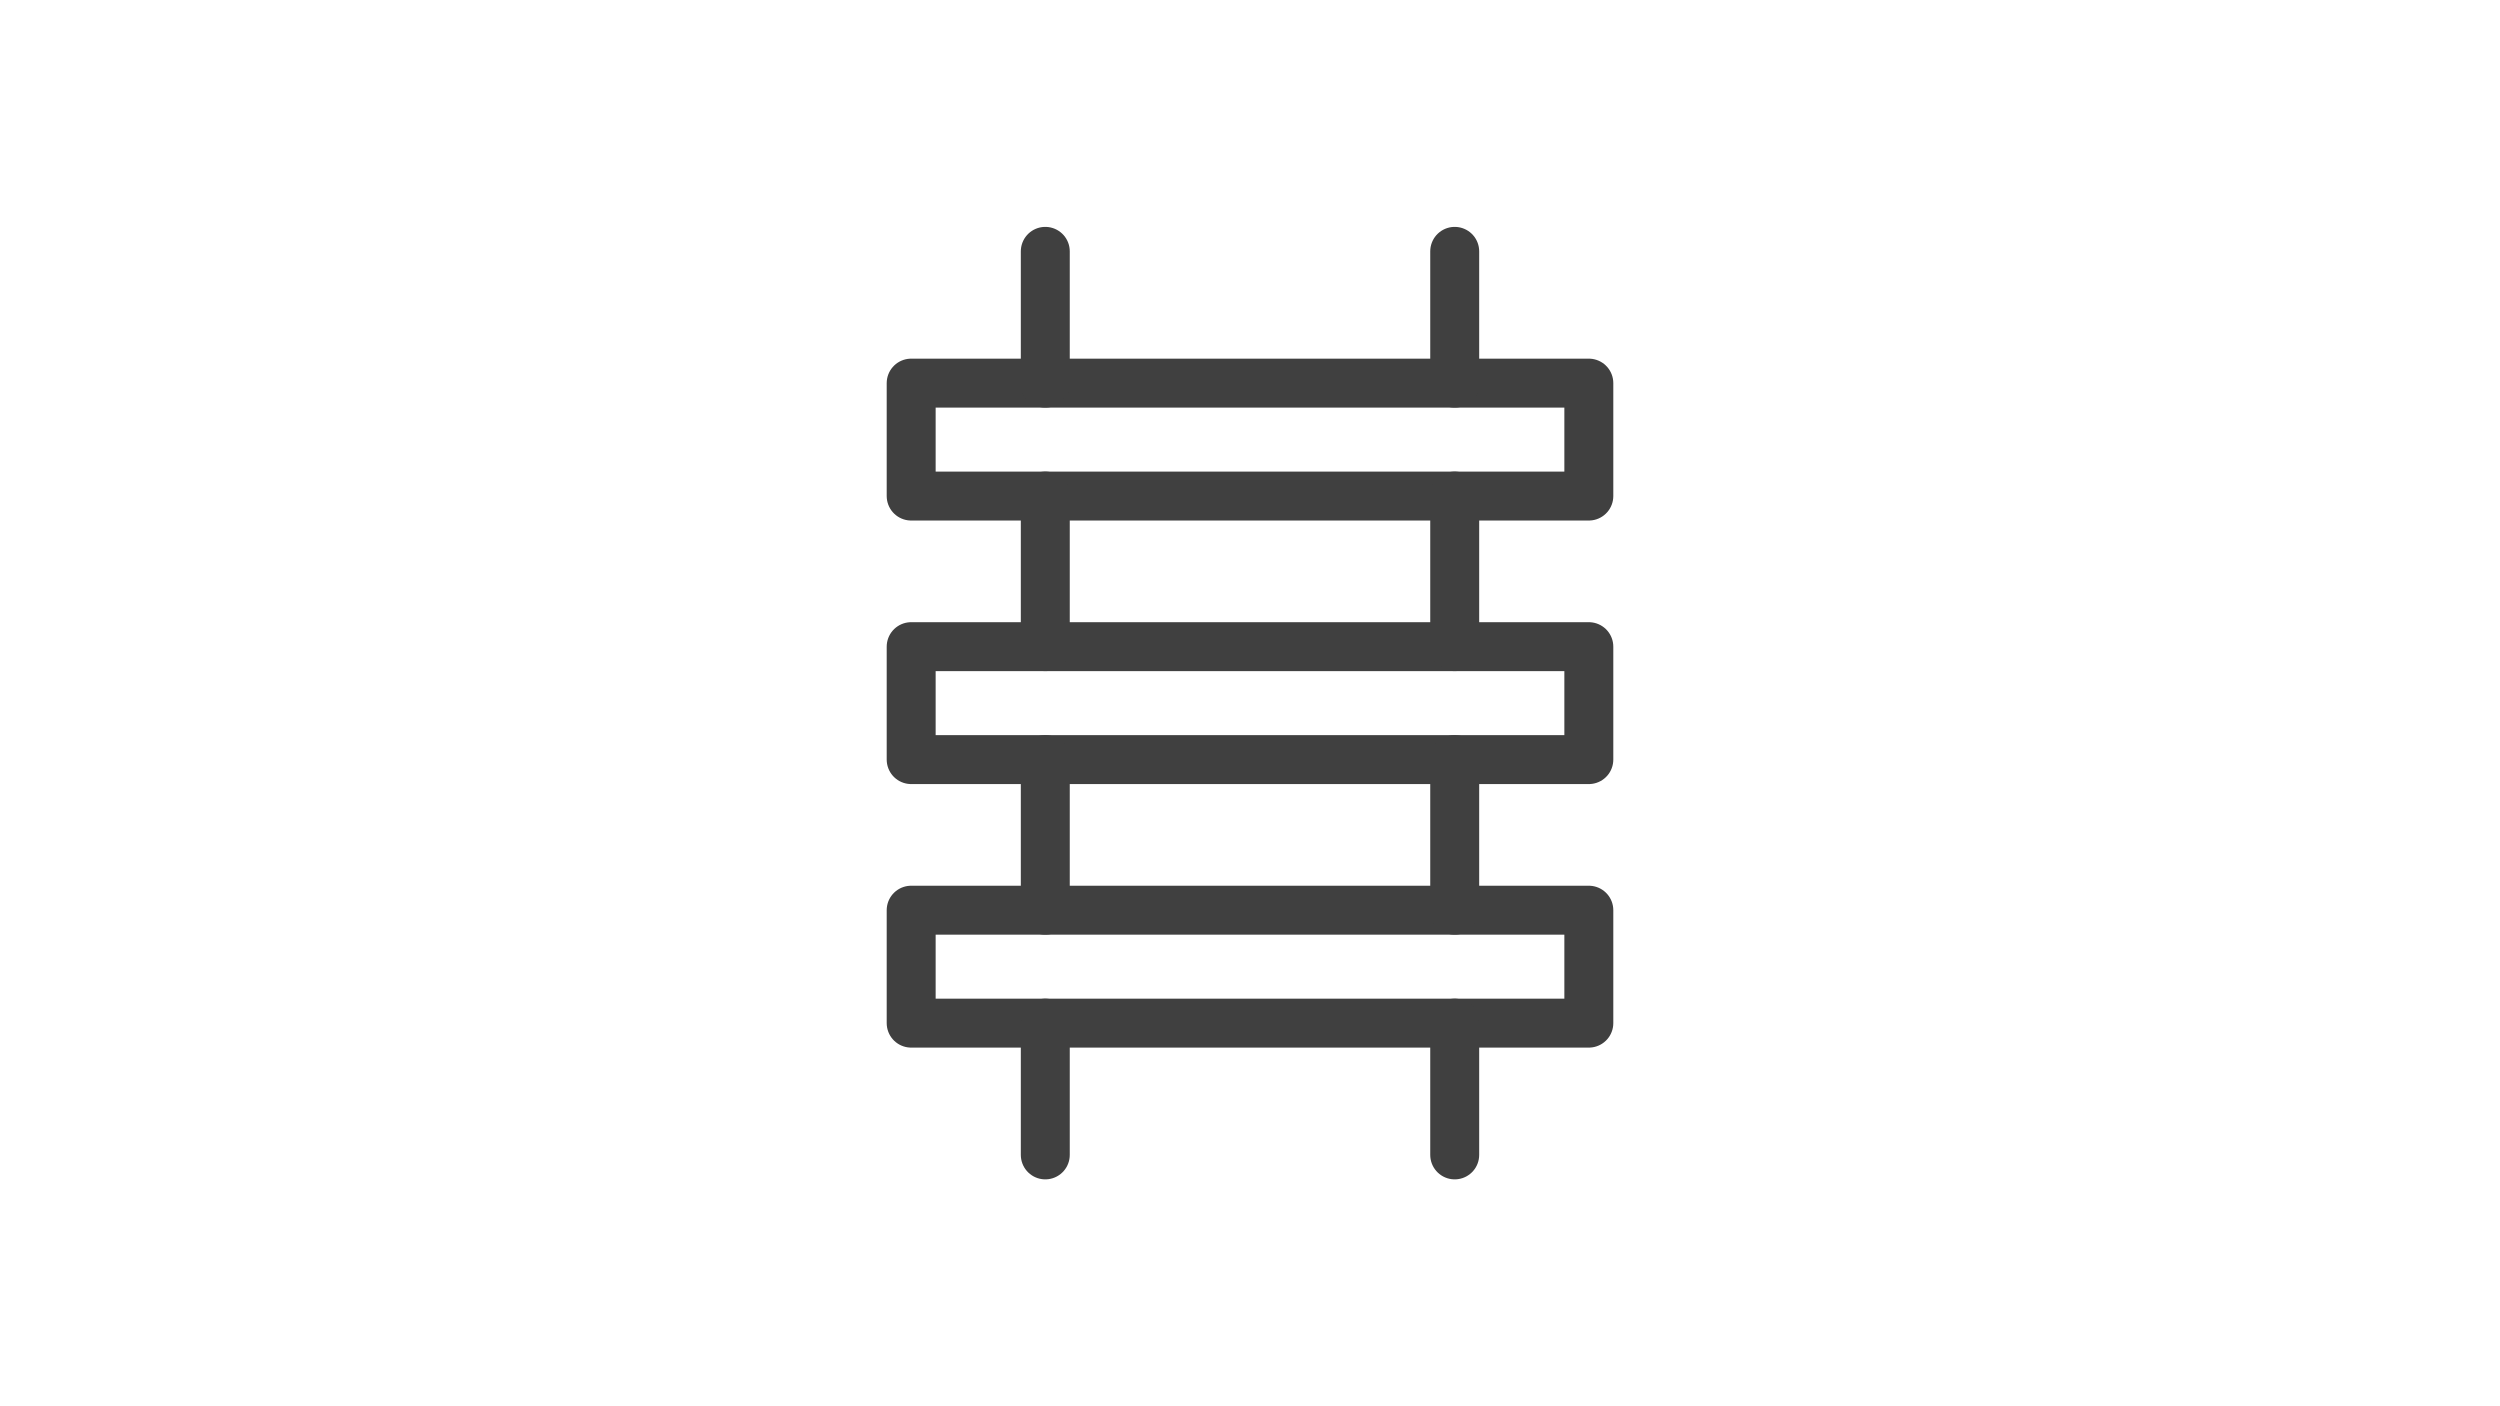 <?xml version="1.0" encoding="iso-8859-1"?>
<!-- Generator: Adobe Illustrator 28.1.0, SVG Export Plug-In . SVG Version: 6.00 Build 0)  -->
<svg version="1.1" xmlns="http://www.w3.org/2000/svg" xmlns:xlink="http://www.w3.org/1999/xlink" x="0px" y="0px"
	 viewBox="0 0 1600 900" style="enable-background:new 0 0 1600 900;" xml:space="preserve">
<g id="Fond">
	<rect style="fill:#FFFFFF;" width="1600" height="900"/>
</g>
<g id="Icon">
	<g>
		<g>
			
				<rect x="583.15" y="413.861" style="fill:none;stroke:#404040;stroke-width:31.323;stroke-linecap:round;stroke-linejoin:round;stroke-miterlimit:10;" width="433.701" height="72.279"/>
			
				<rect x="583.15" y="245.197" style="fill:none;stroke:#404040;stroke-width:31.323;stroke-linecap:round;stroke-linejoin:round;stroke-miterlimit:10;" width="433.701" height="72.279"/>
			
				<rect x="583.15" y="582.524" style="fill:none;stroke:#404040;stroke-width:31.323;stroke-linecap:round;stroke-linejoin:round;stroke-miterlimit:10;" width="433.701" height="72.279"/>
		</g>
		<g>
			
				<line style="fill:none;stroke:#404040;stroke-width:31.323;stroke-linecap:round;stroke-linejoin:round;stroke-miterlimit:10;" x1="668.986" y1="160.866" x2="668.986" y2="245.197"/>
			
				<line style="fill:none;stroke:#404040;stroke-width:31.323;stroke-linecap:round;stroke-linejoin:round;stroke-miterlimit:10;" x1="931.014" y1="160.866" x2="931.014" y2="245.197"/>
		</g>
		<g>
			
				<line style="fill:none;stroke:#404040;stroke-width:31.323;stroke-linecap:round;stroke-linejoin:round;stroke-miterlimit:10;" x1="668.986" y1="654.803" x2="668.986" y2="739.134"/>
			
				<line style="fill:none;stroke:#404040;stroke-width:31.323;stroke-linecap:round;stroke-linejoin:round;stroke-miterlimit:10;" x1="931.014" y1="654.803" x2="931.014" y2="739.134"/>
		</g>
		<g>
			
				<line style="fill:none;stroke:#404040;stroke-width:31.323;stroke-linecap:round;stroke-linejoin:round;stroke-miterlimit:10;" x1="668.986" y1="317.48" x2="668.986" y2="413.858"/>
			
				<line style="fill:none;stroke:#404040;stroke-width:31.323;stroke-linecap:round;stroke-linejoin:round;stroke-miterlimit:10;" x1="931.014" y1="317.48" x2="931.014" y2="413.858"/>
		</g>
		<g>
			
				<line style="fill:none;stroke:#404040;stroke-width:31.323;stroke-linecap:round;stroke-linejoin:round;stroke-miterlimit:10;" x1="668.986" y1="486.142" x2="668.986" y2="582.52"/>
			
				<line style="fill:none;stroke:#404040;stroke-width:31.323;stroke-linecap:round;stroke-linejoin:round;stroke-miterlimit:10;" x1="931.014" y1="486.142" x2="931.014" y2="582.52"/>
		</g>
	</g>
</g>
</svg>
